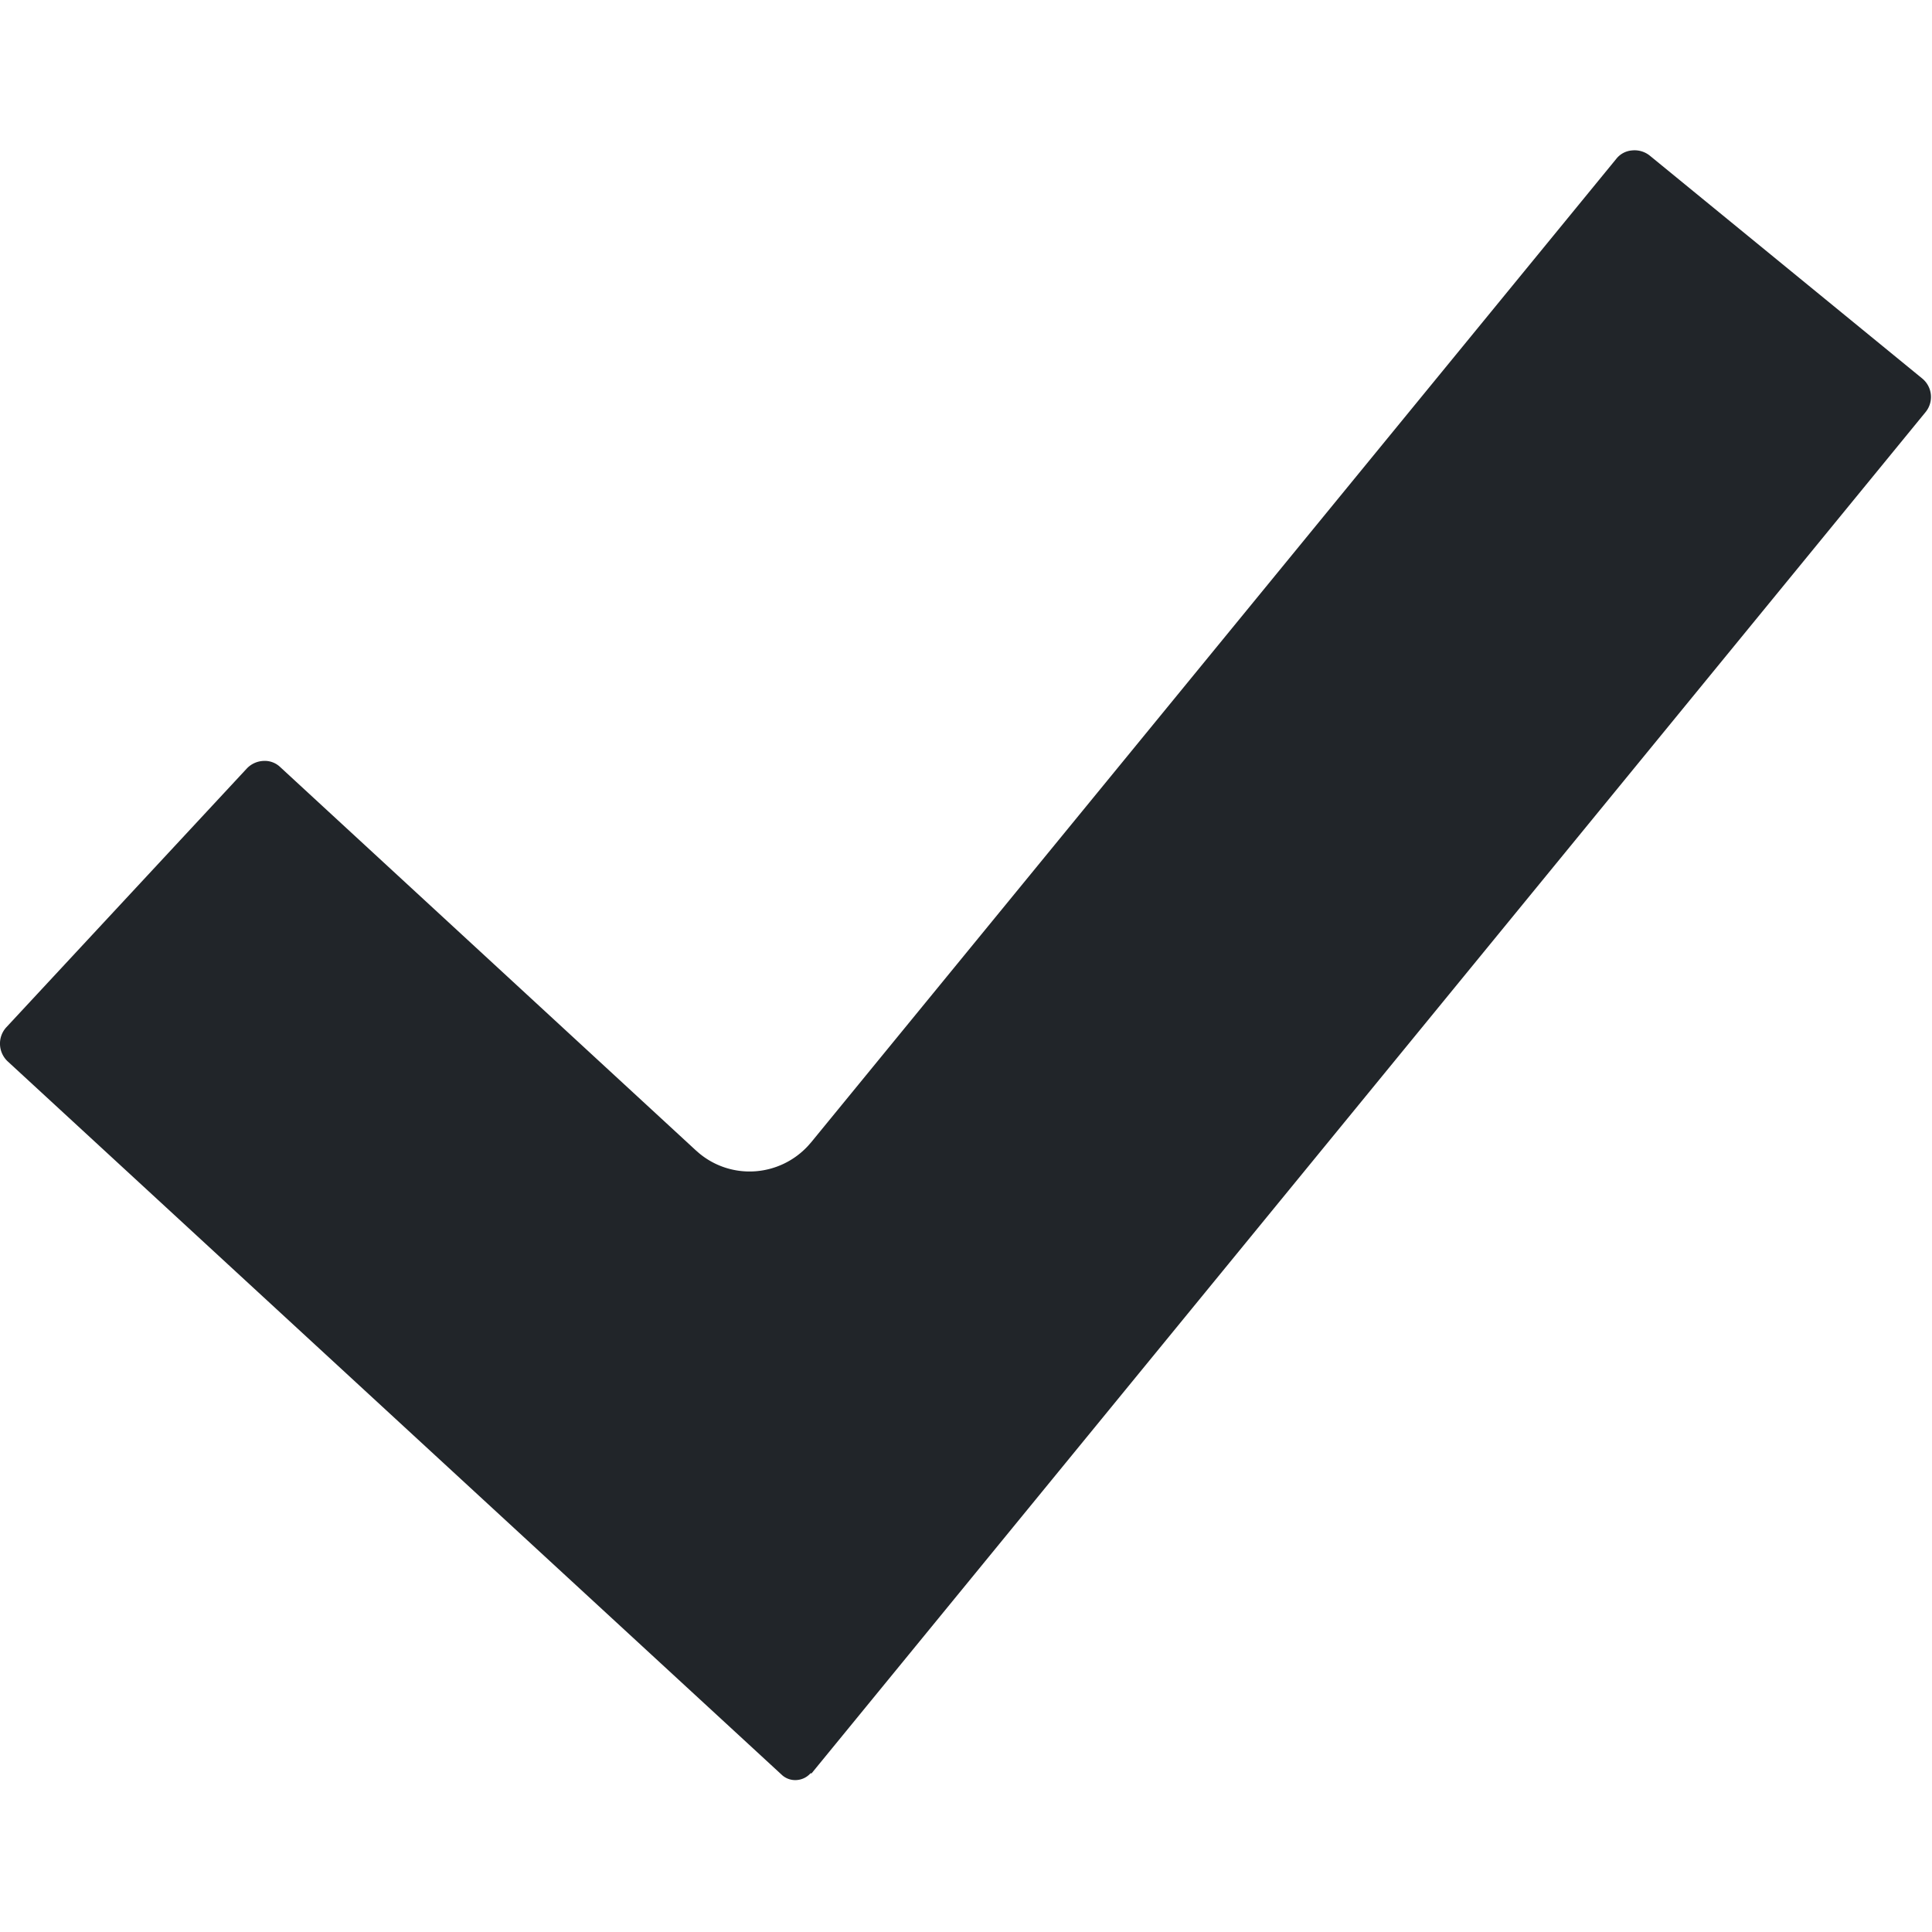 <svg xmlns="http://www.w3.org/2000/svg" width="21px" height="21px" viewBox="0 0 86.58 73.1"><defs><style>.cls-1{fill:#212529;}</style></defs><title>Asset 76</title><g id="Layer_2" data-name="Layer 2"><g id="Layer_1-2" data-name="Layer 1"><path class="cls-1" d="M0,40.07a1.09,1.09,0,0,0,.34.75l34.72,32,0,0a.89.89,0,0,0,.65.21.91.91,0,0,0,.61-.3l.05,0h0l49.92-61a1.07,1.07,0,0,0-.15-1.51L73.94.24h0A1.09,1.09,0,0,0,73.15,0a1,1,0,0,0-.72.38h0L36.36,44.44l-.14.16a3.57,3.57,0,0,1-2.38,1.15,3.53,3.53,0,0,1-2.51-.81l-.16-.14h0L12.53,27.61l0,0h0a1,1,0,0,0-.73-.25,1.09,1.09,0,0,0-.74.34l0,0h0L.28,39.3a1.08,1.08,0,0,0-.28.77Z"/></g></g></svg>